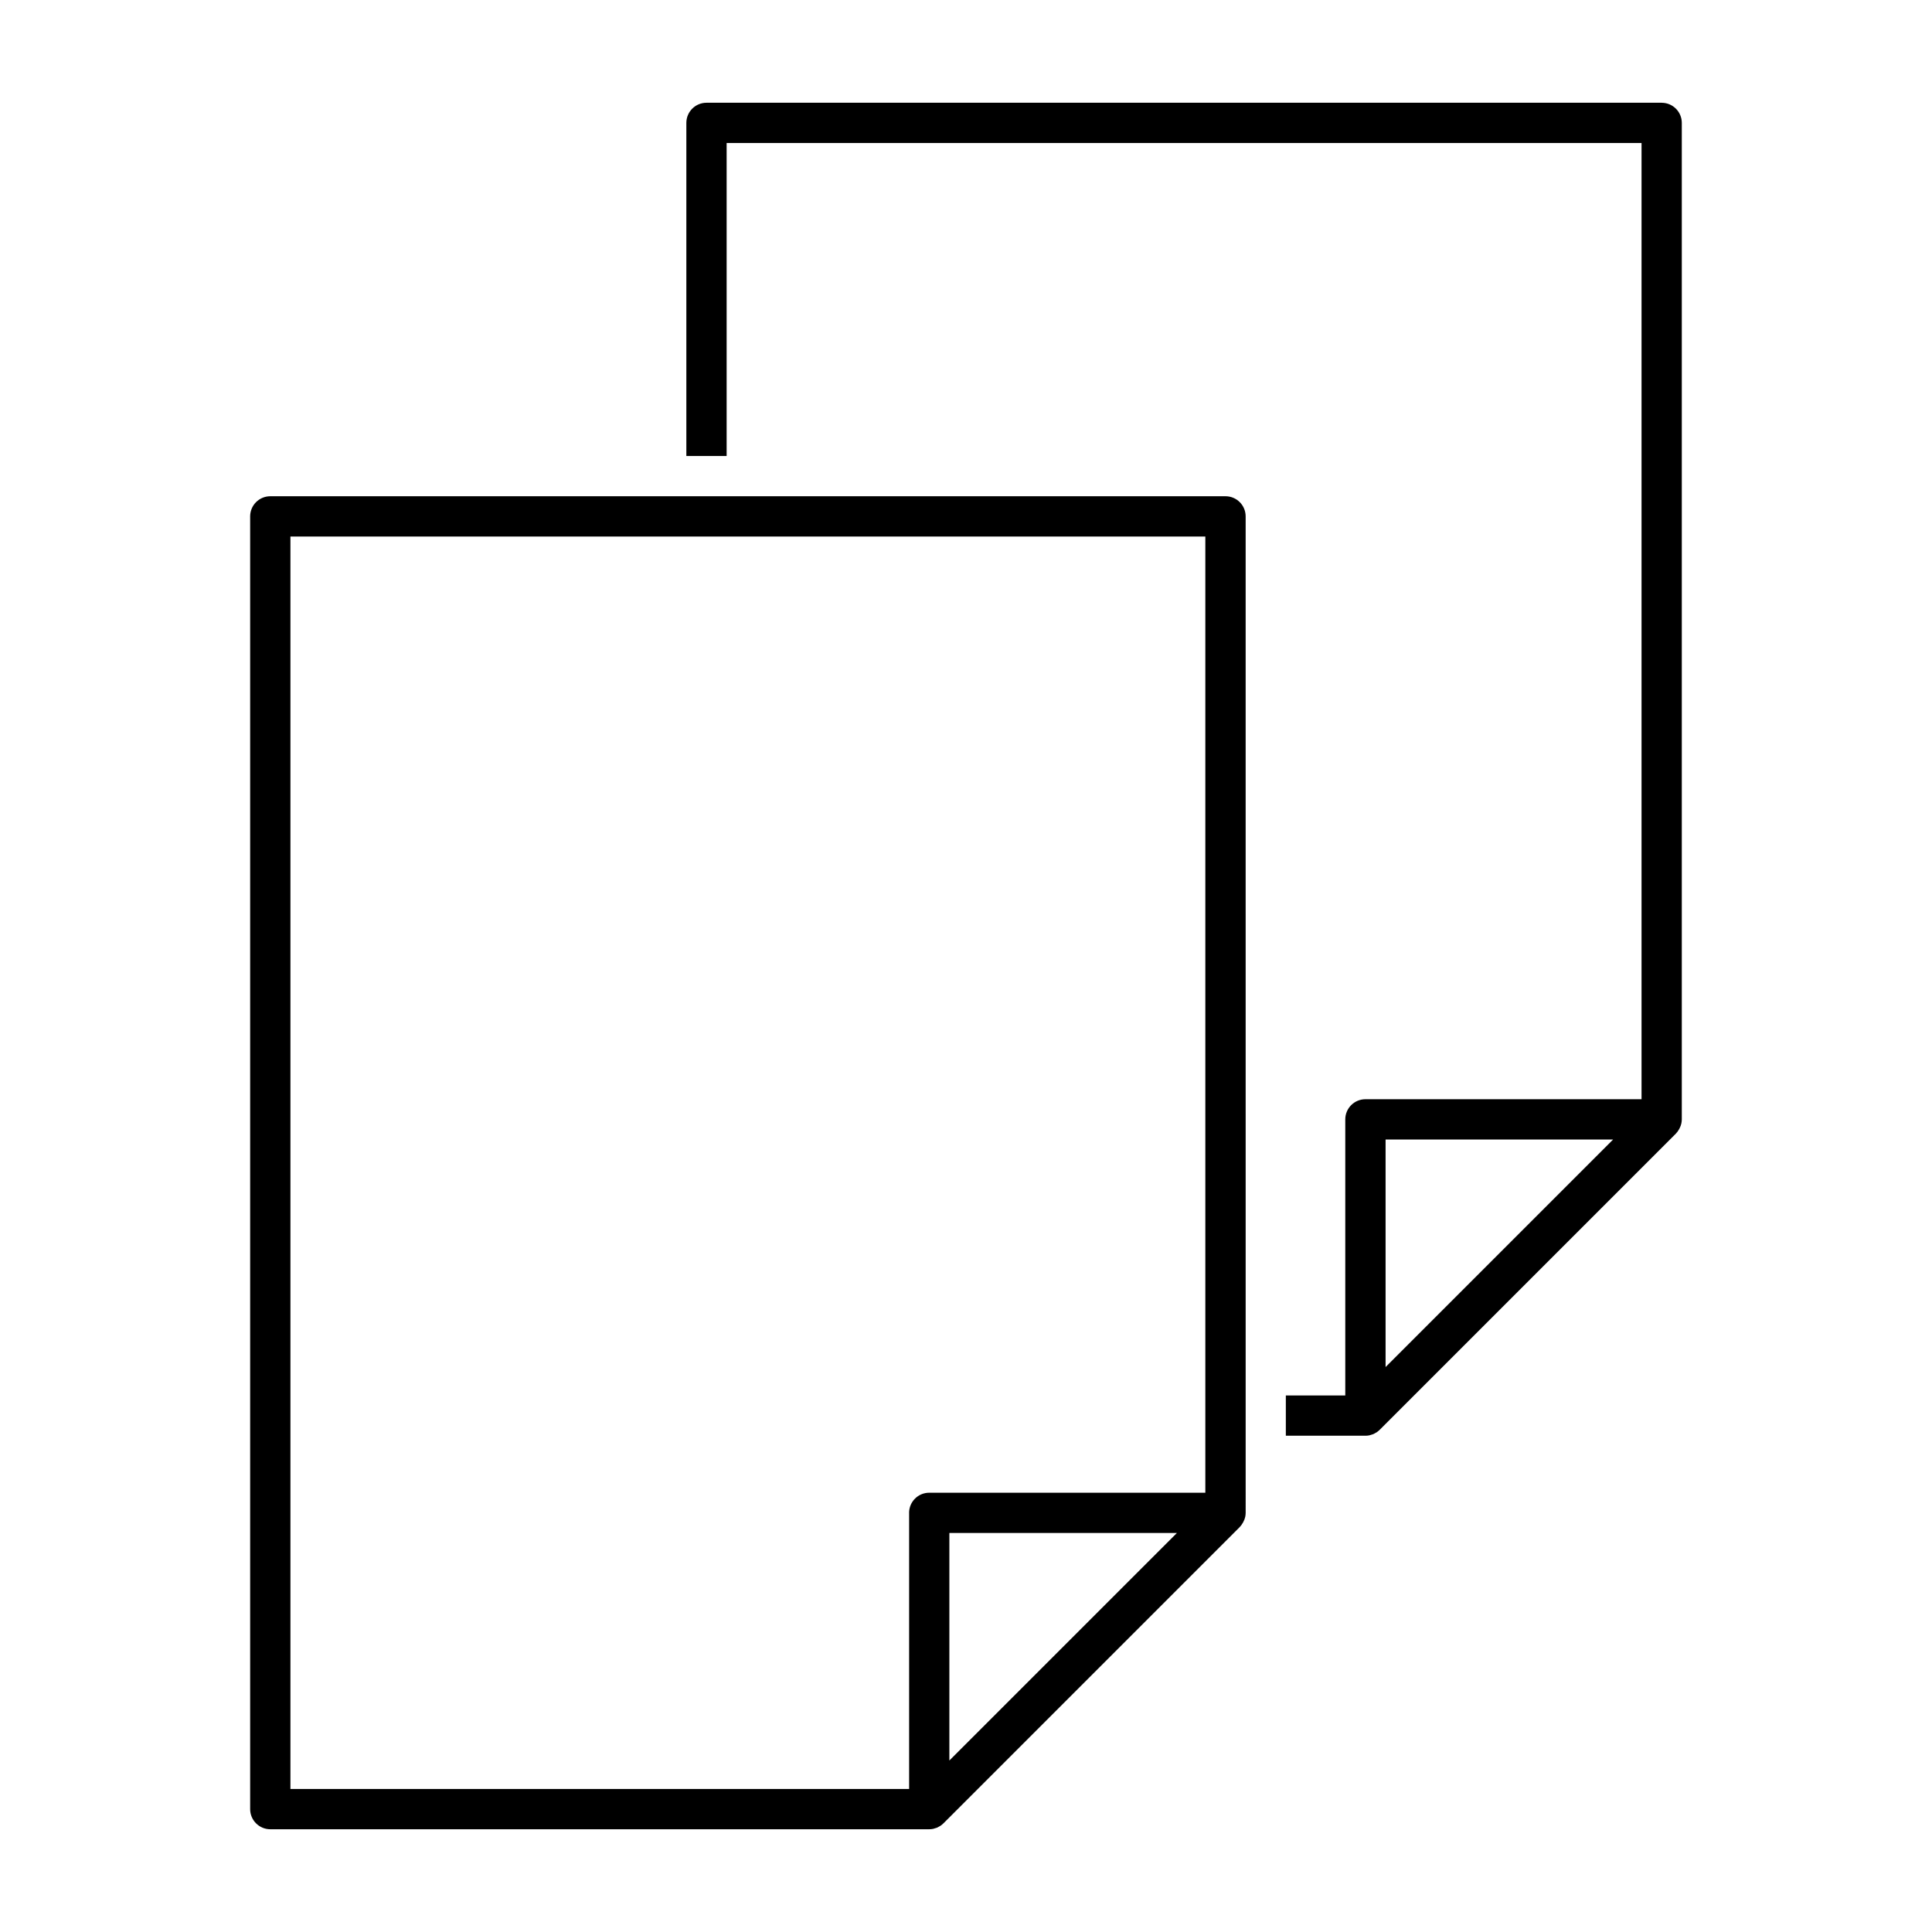<?xml version="1.0" encoding="UTF-8"?>
<!-- Uploaded to: SVG Repo, www.svgrepo.com, Generator: SVG Repo Mixer Tools -->
<svg fill="#000000" width="800px" height="800px" version="1.1" viewBox="144 144 512 512" xmlns="http://www.w3.org/2000/svg">
 <g>
  <path d="m474 545.98c0.012-0.02 0-0.047 0.012-0.066 0.059-0.316 0.102-0.648 0.102-0.988l-0.004-264.08c0-2.949-2.394-5.336-5.336-5.336h-253.14c-2.949 0-5.34 2.387-5.34 5.336v342.59c0 2.941 2.394 5.336 5.34 5.336h174.62c0.02 0 0.035-0.004 0.051-0.004 0.332 0 0.672-0.035 0.996-0.102 0.191-0.047 0.371-0.109 0.555-0.172 0.145-0.047 0.297-0.074 0.441-0.133 0.203-0.086 0.387-0.203 0.578-0.312 0.105-0.066 0.227-0.109 0.332-0.18 0.297-0.195 0.57-0.418 0.816-0.664l78.504-78.504c0.328-0.332 0.598-0.727 0.836-1.137 0.059-0.102 0.105-0.188 0.156-0.293 0.215-0.41 0.387-0.836 0.48-1.297zm-89.074-1.051v73.172h-163.96v-331.92h242.46v253.41h-73.18c-2.945 0-5.328 2.391-5.328 5.336zm10.664 65.629v-60.297h60.301z"/>
  <path d="m584.37 171.23h-253.14c-2.949 0-5.34 2.387-5.34 5.336v88.273h10.676v-82.941h242.46v253.41h-73.176c-2.949 0-5.336 2.394-5.336 5.34v73.172h-15.754v10.664h21.09 0.051c0.336-0.004 0.672-0.039 0.996-0.105 0.191-0.039 0.371-0.105 0.555-0.168 0.145-0.051 0.301-0.074 0.438-0.137 0.211-0.086 0.395-0.191 0.586-0.309 0.109-0.066 0.23-0.109 0.332-0.18 0.297-0.203 0.57-0.422 0.816-0.664l78.504-78.504c0.328-0.332 0.598-0.727 0.836-1.145 0.059-0.102 0.105-0.188 0.156-0.289 0.203-0.406 0.371-0.836 0.469-1.301 0.004-0.02 0-0.051 0.004-0.07 0.059-0.316 0.102-0.645 0.102-0.984v-264.06c0-2.945-2.387-5.332-5.332-5.332zm-73.176 335.05v-60.297h60.297z"/>
 </g>
</svg>